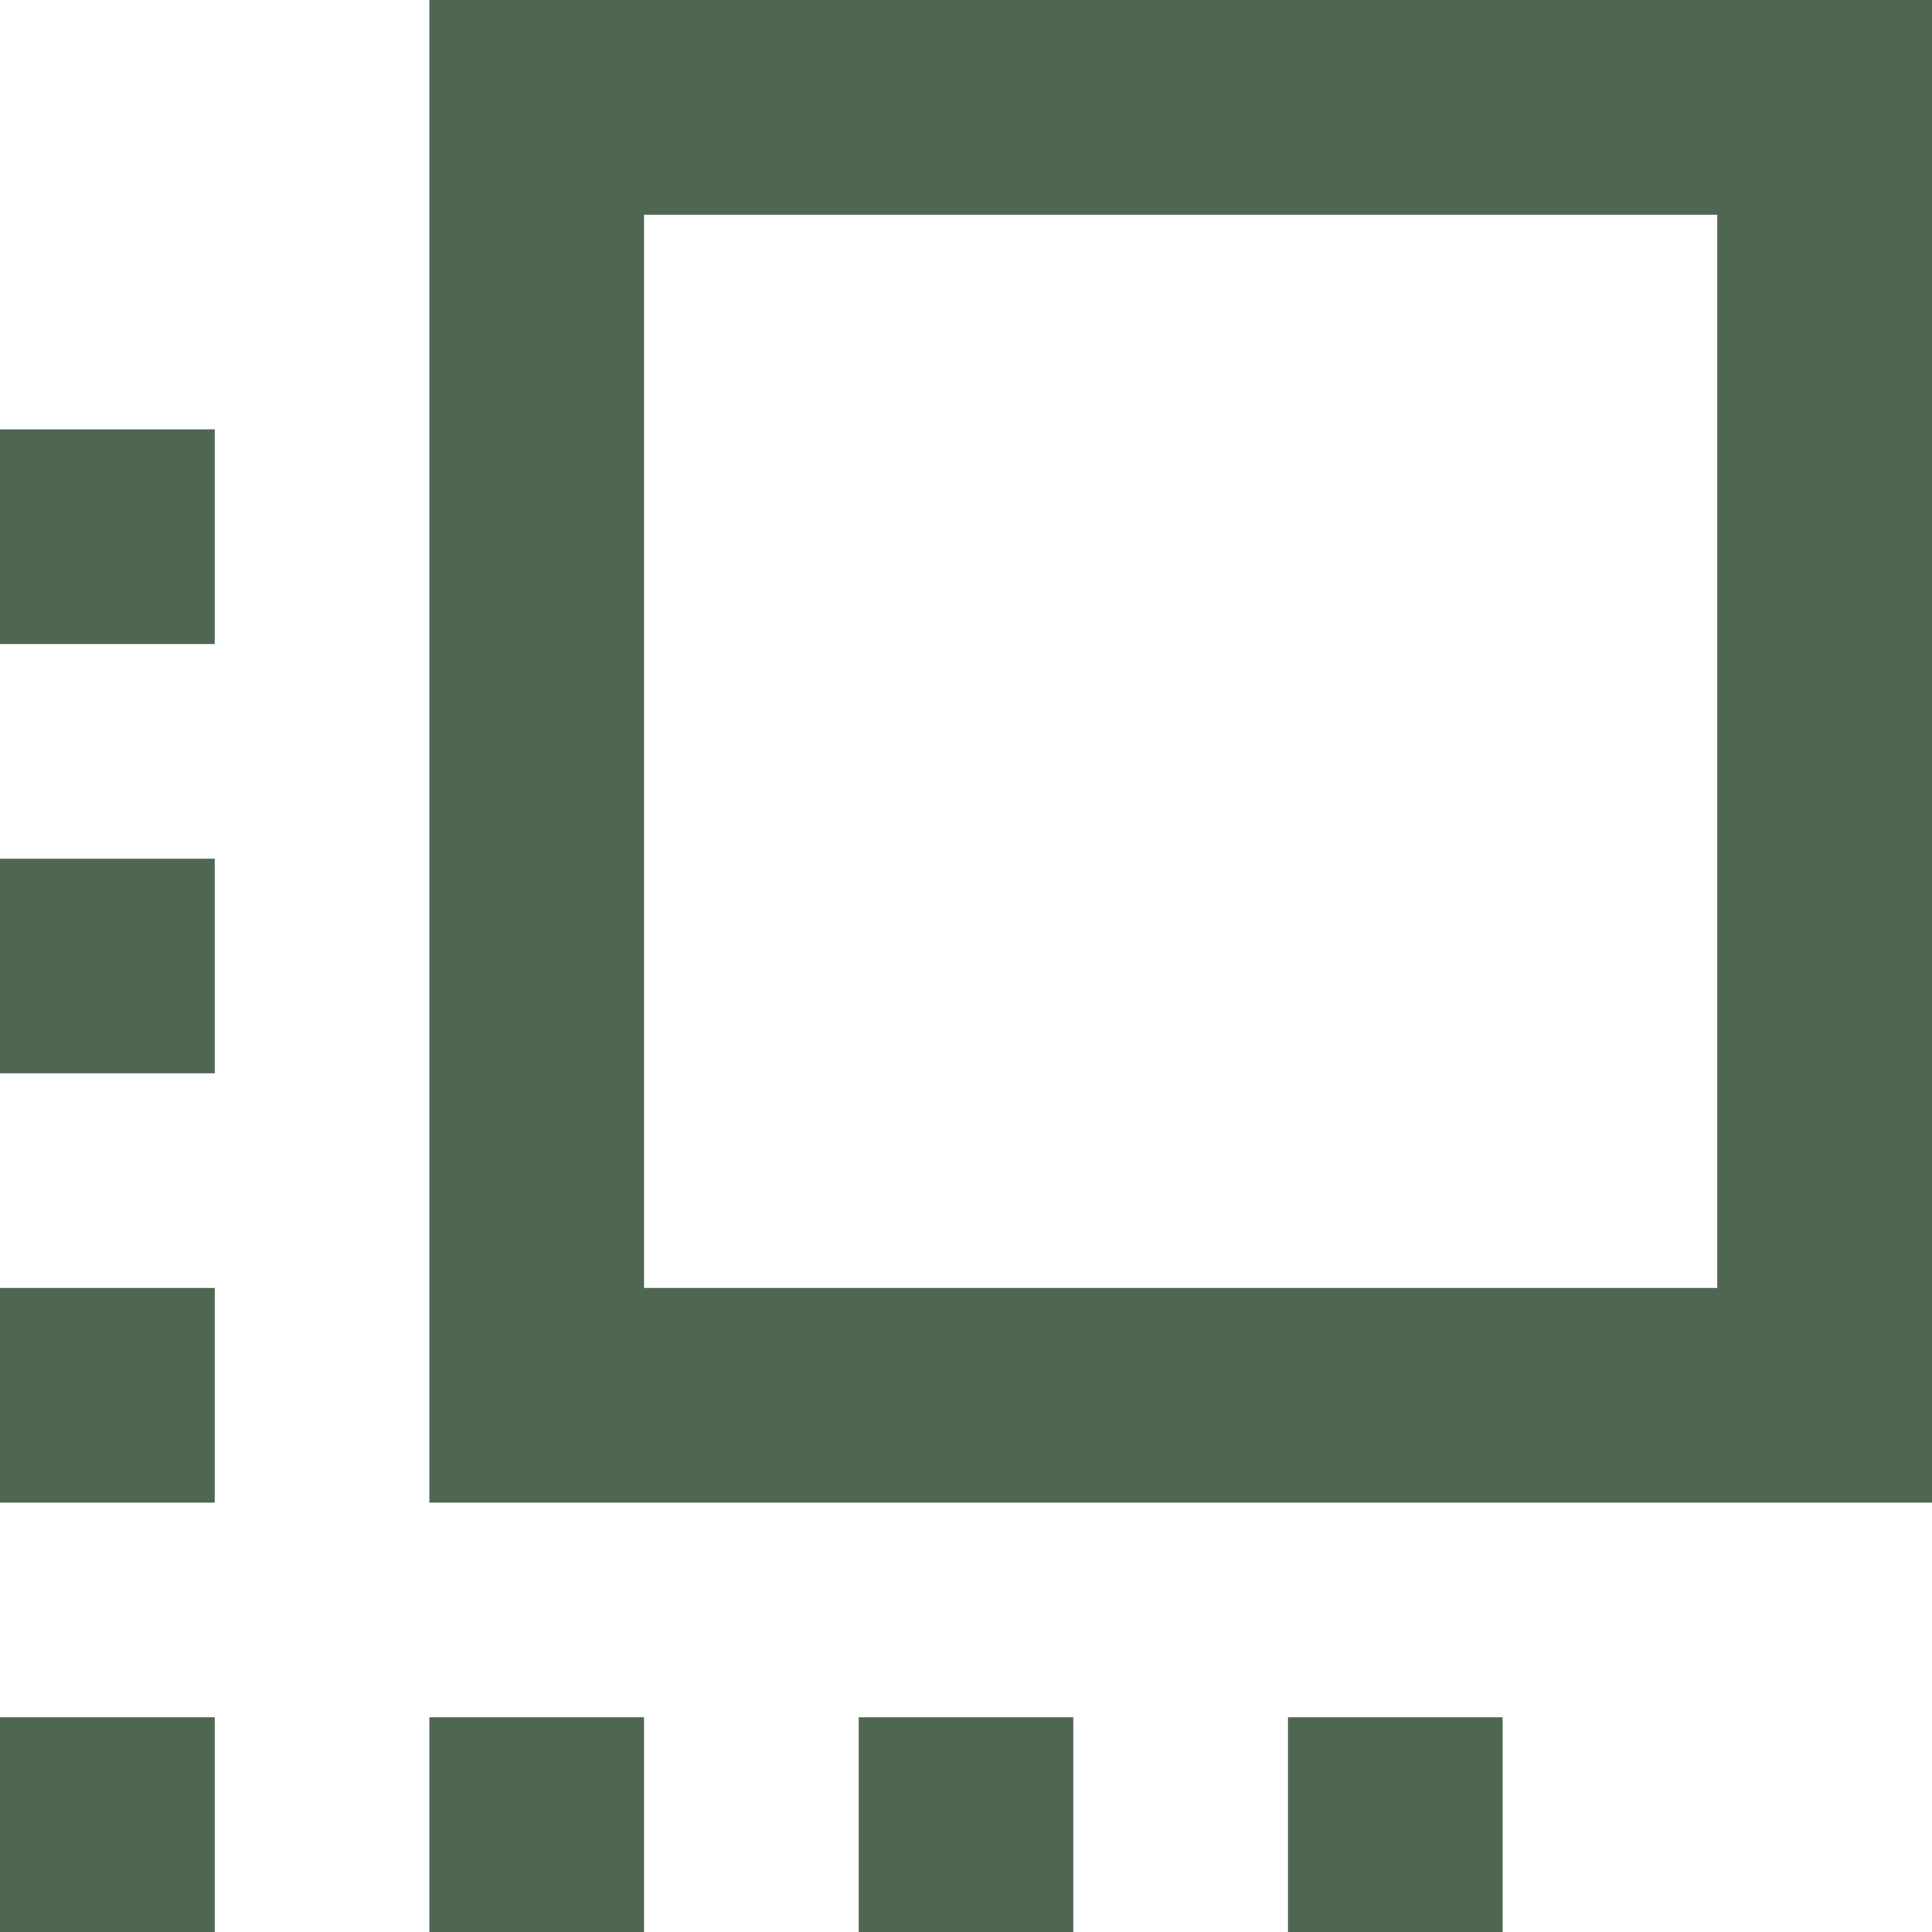 <svg preserveAspectRatio="none" width="100%" height="100%" overflow="visible" style="display: block;" viewBox="0 0 18 18" fill="none" xmlns="http://www.w3.org/2000/svg">
<path id="Icon" d="M2 18H0V16H2V18ZM6 18H4V16H6V18ZM10 18H8V16H10V18ZM14 18H12V16H14V18ZM2 14H0V12H2V14ZM18 14H4V0H18V14ZM6 12H16V2H6V12ZM2 10H0V8H2V10ZM2 6H0V4H2V6Z" fill="#4F6650"/>
</svg>
